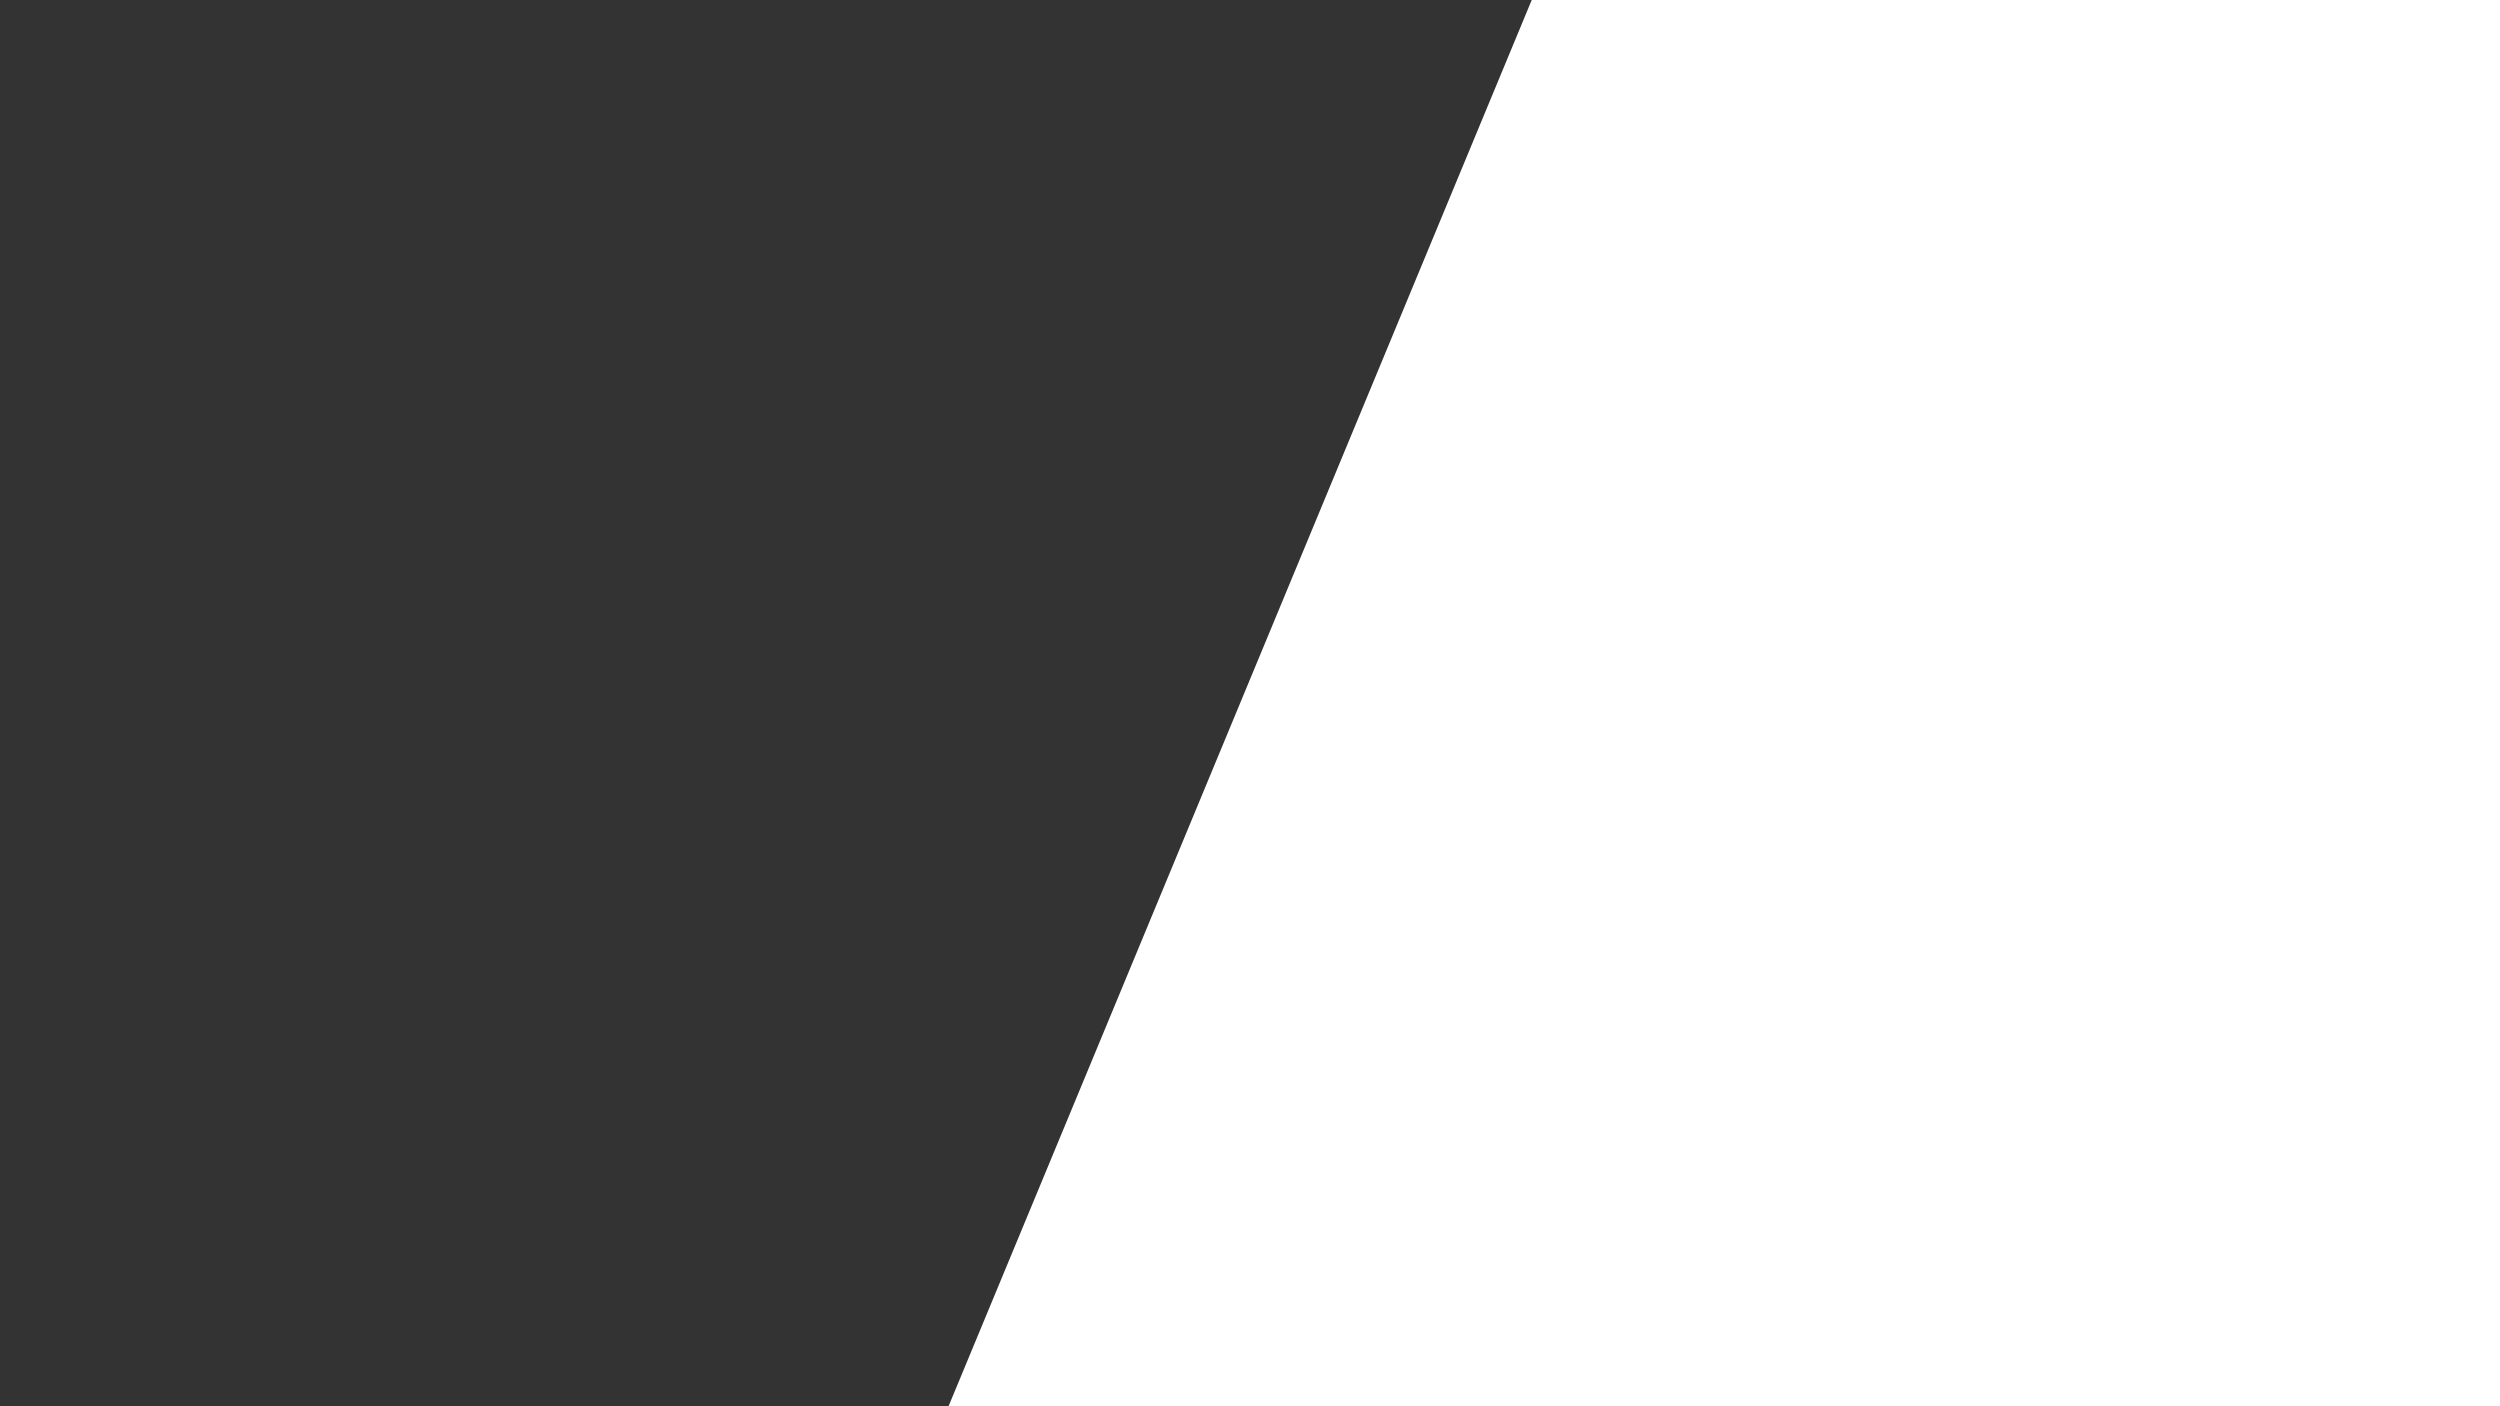 <?xml version="1.0" encoding="UTF-8" standalone="no"?>
<!-- Created with Inkscape (http://www.inkscape.org/) -->

<svg
   width="1920"
   height="1080"
   viewBox="0 0 508 285.75"
   version="1.1"
   id="svg1"
   xml:space="preserve"
   inkscape:version="1.4 (86a8ad7, 2024-10-11)"
   sodipodi:docname="Diagonal line for photo placement with white right.svg"
   xmlns:inkscape="http://www.inkscape.org/namespaces/inkscape"
   xmlns:sodipodi="http://sodipodi.sourceforge.net/DTD/sodipodi-0.dtd"
   xmlns="http://www.w3.org/2000/svg"
   xmlns:svg="http://www.w3.org/2000/svg"><rect x="0" y="0" width="508" height="285.75" fill="#333333" stroke="none"/><sodipodi:namedview
     id="namedview1"
     pagecolor="#ffffff"
     bordercolor="#000000"
     borderopacity="0.25"
     inkscape:showpageshadow="2"
     inkscape:pageopacity="0.0"
     inkscape:pagecheckerboard="0"
     inkscape:deskcolor="#d1d1d1"
     inkscape:document-units="mm"
     inkscape:zoom="0.70710678"
     inkscape:cx="1179.4541"
     inkscape:cy="566.39253"
     inkscape:window-width="3200"
     inkscape:window-height="1711"
     inkscape:window-x="2391"
     inkscape:window-y="-9"
     inkscape:window-maximized="1"
     inkscape:current-layer="svg1" /><defs
     id="defs1"><style
       id="style1">
      .cls-1 {
        fill: #1c9fda;
        mix-blend-mode: multiply;
      }

      .cls-2 {
        isolation: isolate;
      }
    </style></defs><g
     inkscape:label="Reference"
     inkscape:groupmode="layer"
     id="layer1"
     style="display:none;fill:#1c9f51;fill-opacity:1"><polygon
       class="cls-1"
       points="0,595.27 362.22,0 772.6,0 115.08,595.27 "
       id="polygon1"
       style="display:inline;isolation:isolate;fill:#1c9f51;fill-opacity:1"
       transform="matrix(0.479,0,0,0.48,137.571,0)" /></g><path
     style="fill:#ffffff;fill-opacity:1;stroke-width:0.265"
     d="M 192.745,285.748 311.247,9.6137917e-4 518.103,-6.364 513.969,299.627 Z"
     id="path1"
     sodipodi:nodetypes="ccccc" /></svg>
